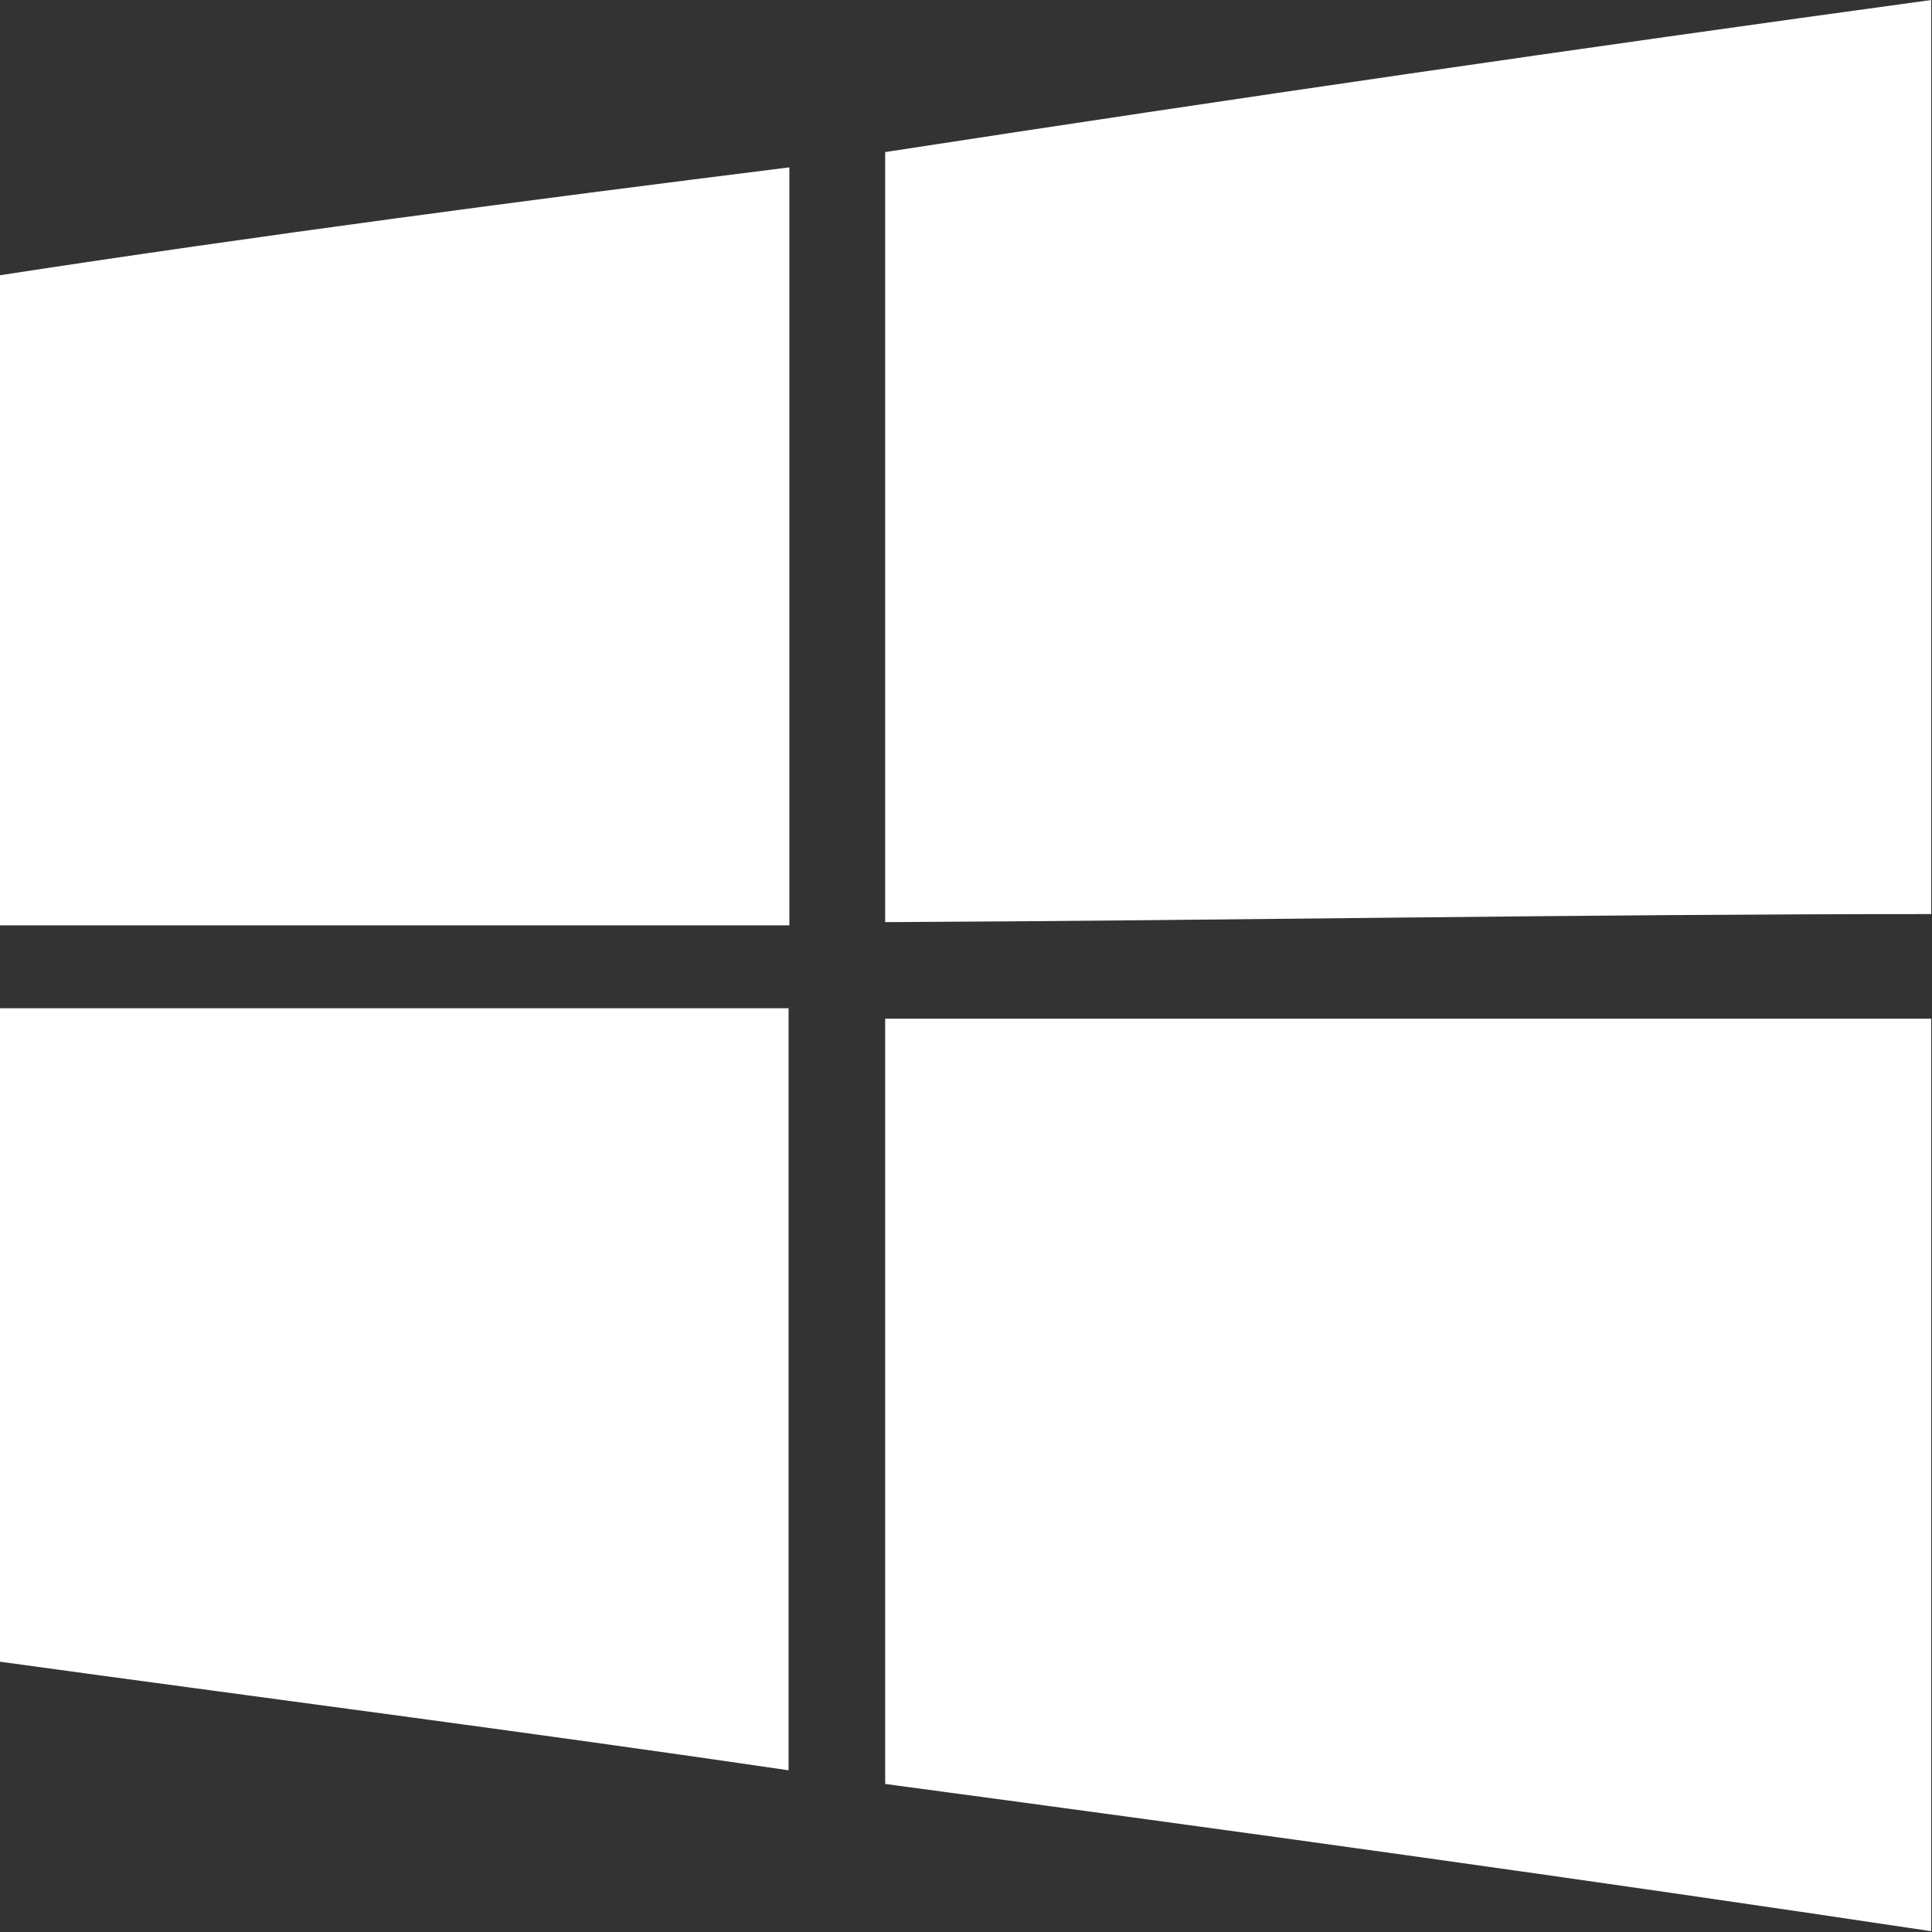 <svg width="24" height="24" viewBox="0 0 24 24" fill="none" xmlns="http://www.w3.org/2000/svg">
<rect x="0" y="0" width="24" height="24" fill="#333333" stroke="none"/>
<path d="M10.996 1.889C15.327 1.223 19.659 0.593 23.99 0V11.355C19.662 11.355 15.324 11.435 10.996 11.455V1.879V1.889ZM0 3.419C3.259 2.919 6.527 2.489 9.806 2.079V11.495H0V3.419ZM0 12.525H9.796V21.991C6.527 21.511 3.259 21.091 -0.01 20.641V12.545H0V12.525ZM10.996 12.655H23.99V23.99C19.662 23.34 15.324 22.741 10.996 22.161V12.665V12.655Z" fill="white"/>
</svg>
